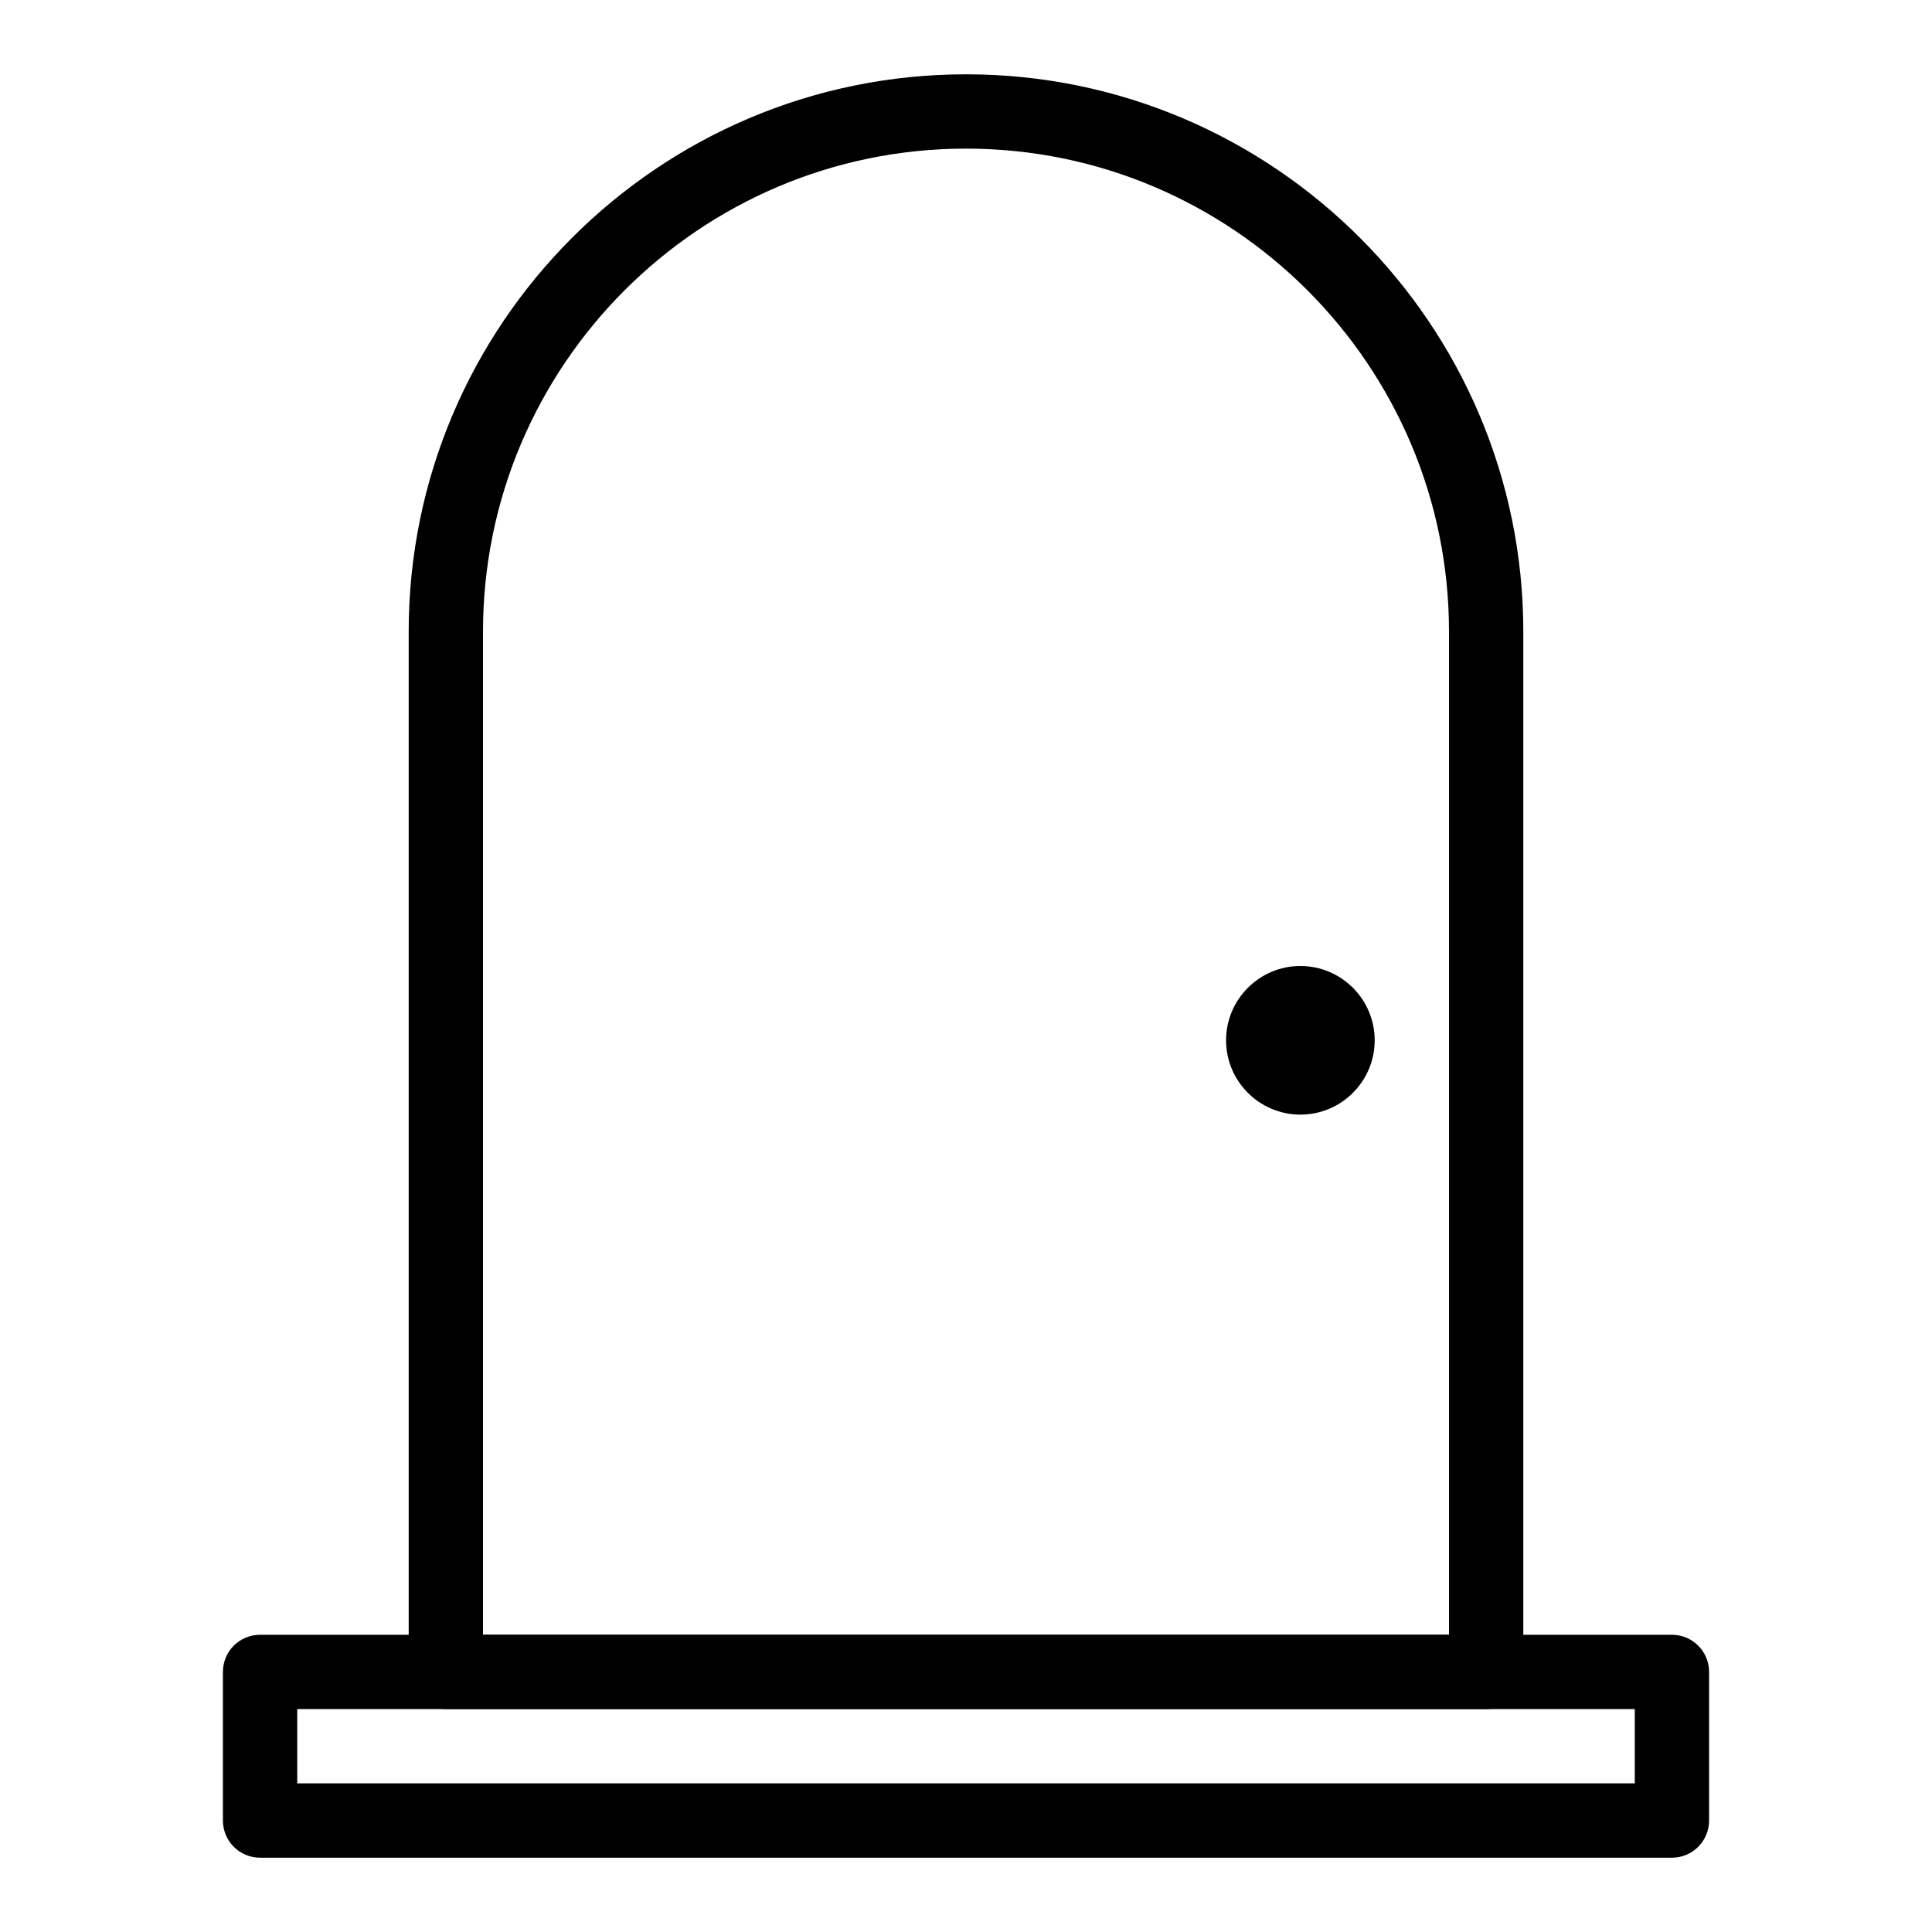 <?xml version="1.0" encoding="UTF-8"?>
<svg xmlns="http://www.w3.org/2000/svg" xmlns:xlink="http://www.w3.org/1999/xlink" x="0px" y="0px" viewBox="0 0 52 52" style="enable-background:new 0 0 52 52;" xml:space="preserve">
  <style type="text/css">
	.st0{fill:none;stroke:#000000;stroke-width:2;stroke-linecap:round;stroke-linejoin:round;stroke-miterlimit:10;}
</style>
  <g>
    <g>
      <path d="M40,46H12c-0.553,0-1-0.447-1-1V17c0-8.271,6.729-15,15-15s15,6.729,15,15v28    C41,45.553,40.553,46,40,46z M13,44h26V17c0-7.168-5.832-13-13-13S13,9.832,13,17V44z"></path>
    </g>
    <g>
      <path d="M45,50H7c-0.553,0-1-0.447-1-1v-4c0-0.553,0.447-1,1-1h38c0.553,0,1,0.447,1,1v4    C46,49.553,45.553,50,45,50z M8,48h36v-2H8V48z"></path>
    </g>
    <g>
      <path d="M35,30c-1.103,0-2-0.897-2-2s0.897-2,2-2s2,0.897,2,2S36.103,30,35,30z M35,27.999V28V27.999    z"></path>
    </g>
  </g>
</svg>
